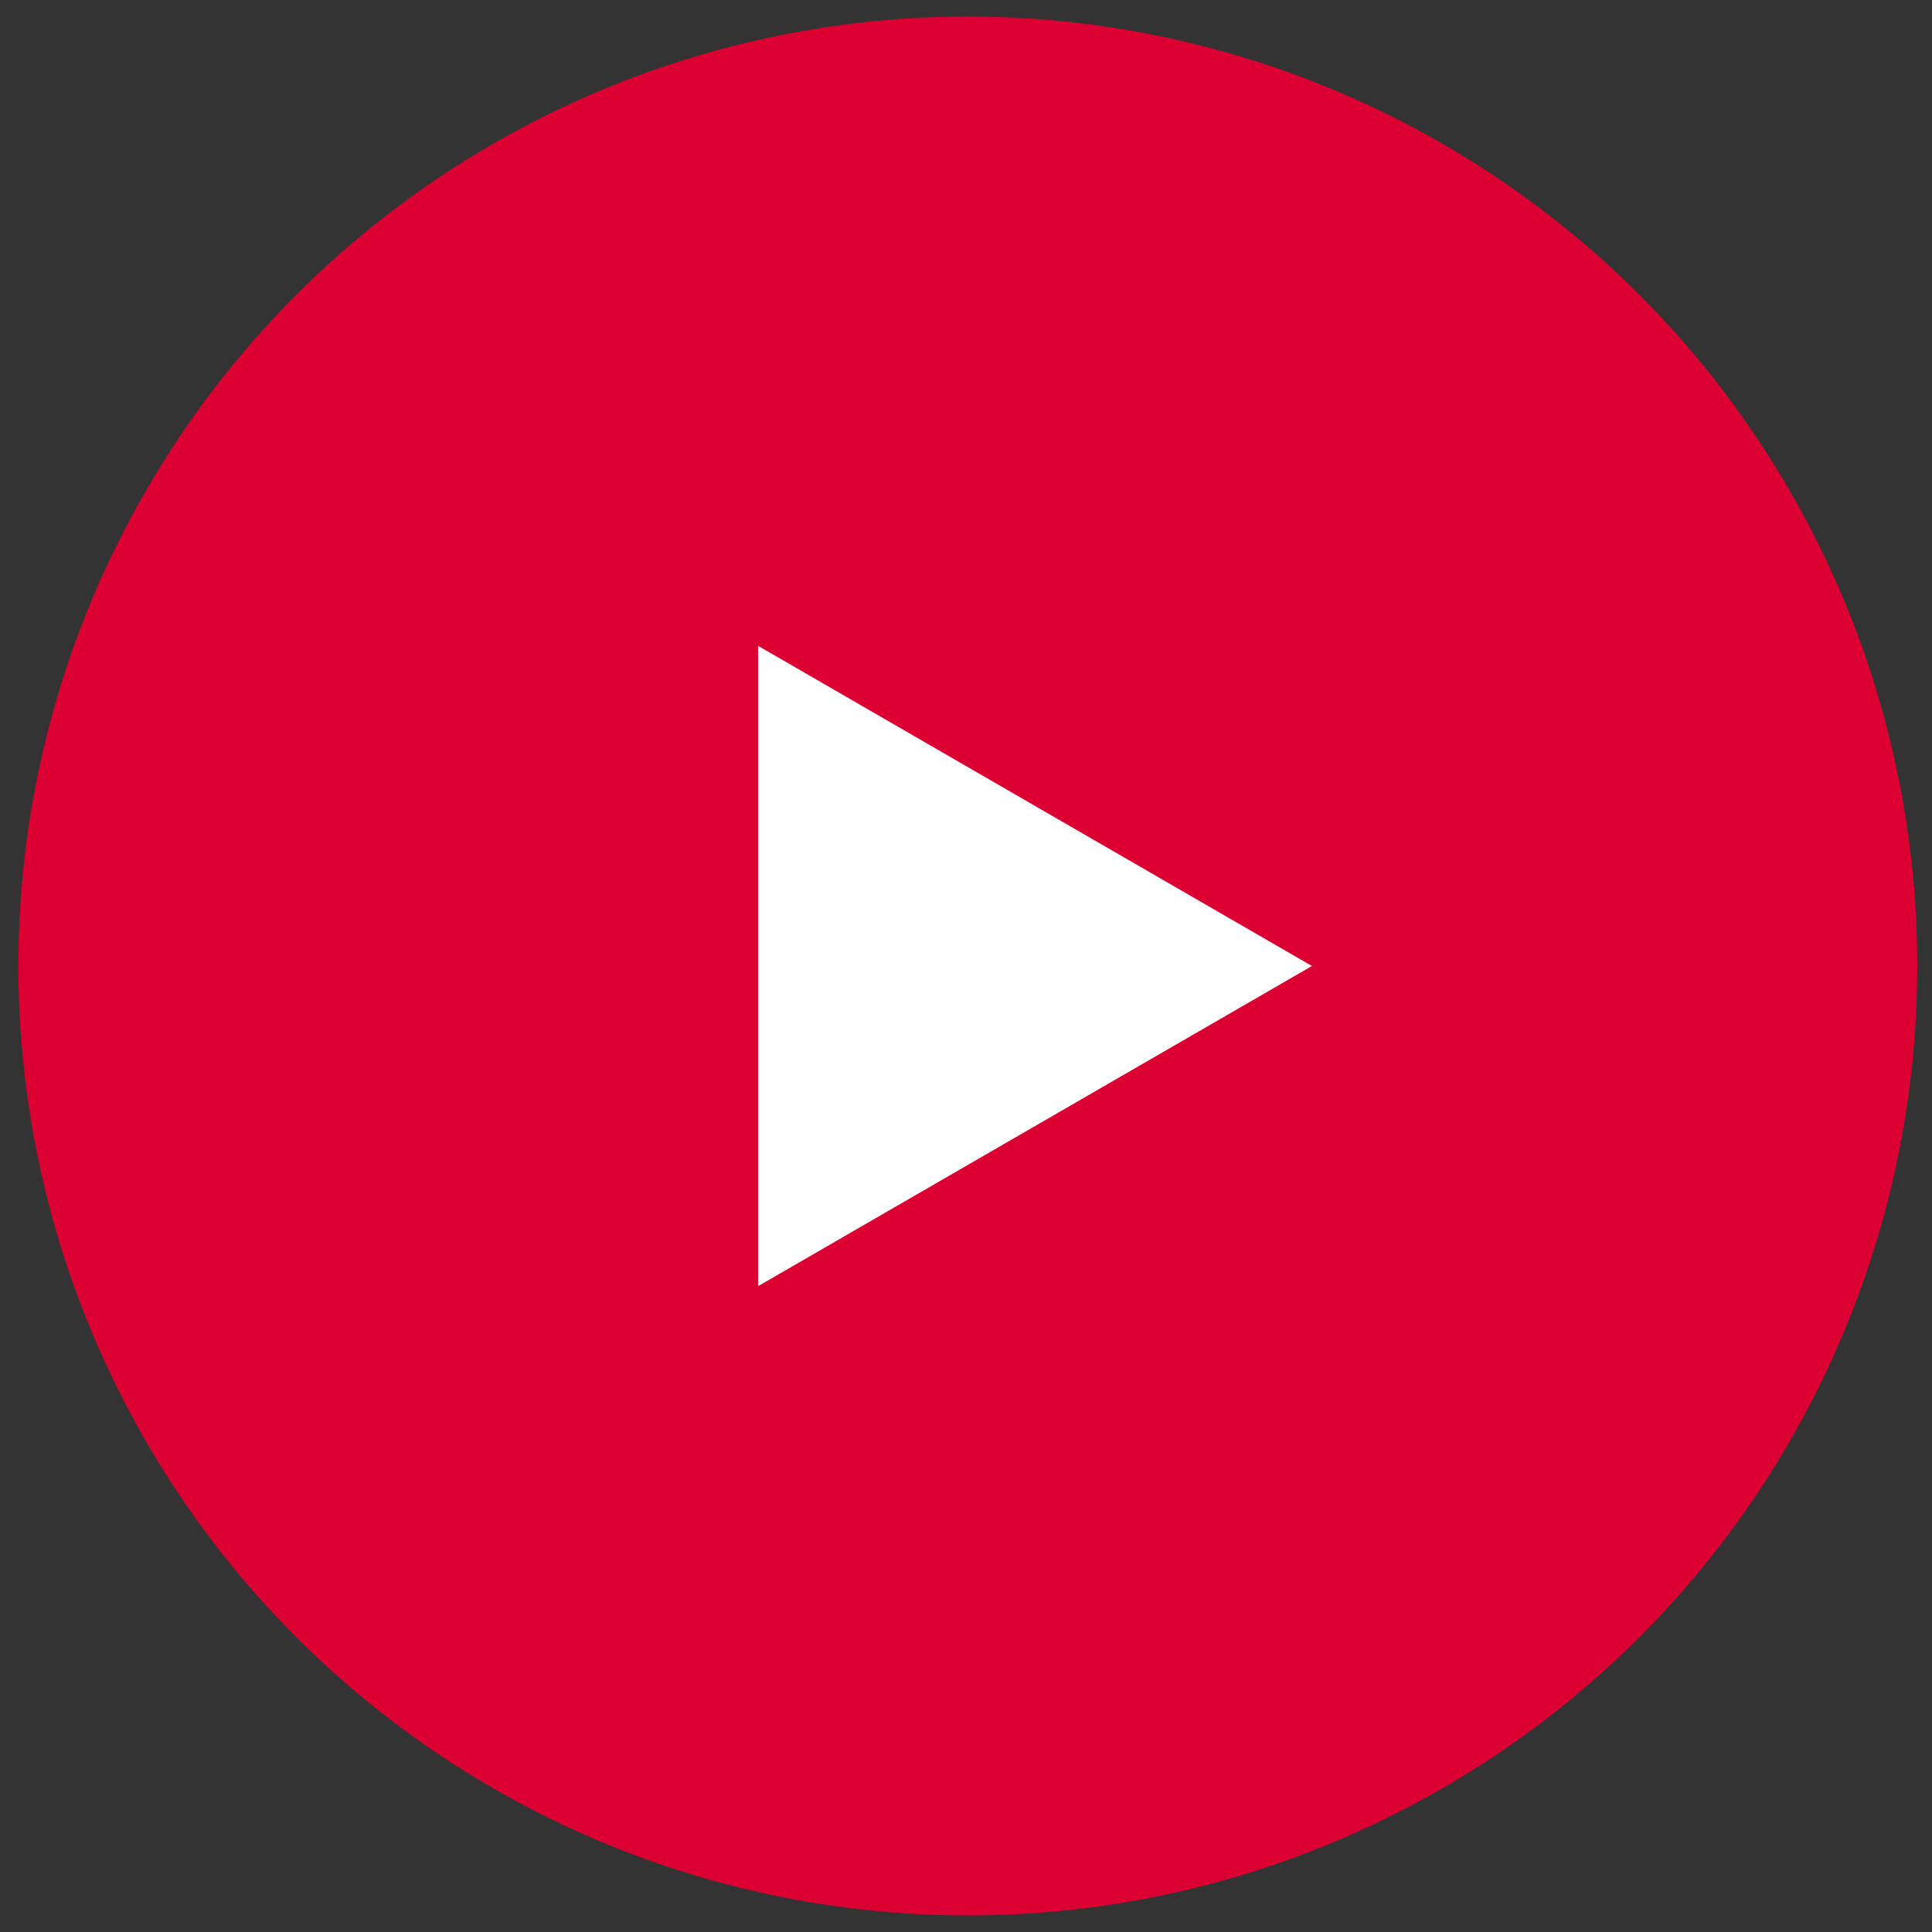 <?xml version="1.0" encoding="utf-8"?>
<!-- Generator: Adobe Illustrator 26.5.0, SVG Export Plug-In . SVG Version: 6.00 Build 0)  -->
<svg version="1.1" id="レイヤー_1" xmlns="http://www.w3.org/2000/svg" xmlns:xlink="http://www.w3.org/1999/xlink" x="0px"
	 y="0px" viewBox="0 0 105 105" style="enable-background:new 0 0 105 105;" xml:space="preserve">
<rect x="0" y="0" width="105" height="105" fill="#333333" stroke="none"/>
<style type="text/css">
	.st0{fill:#DC0032;}
	.st1{fill:#FFFFFF;}
</style>
<g>
	<circle class="st0" cx="52.6" cy="52.5" r="51.6"/>
	<g>
		<path class="st1" d="M41.2,69.9V35.1l30.1,17.4L41.2,69.9z"/>
	</g>
</g>
</svg>
